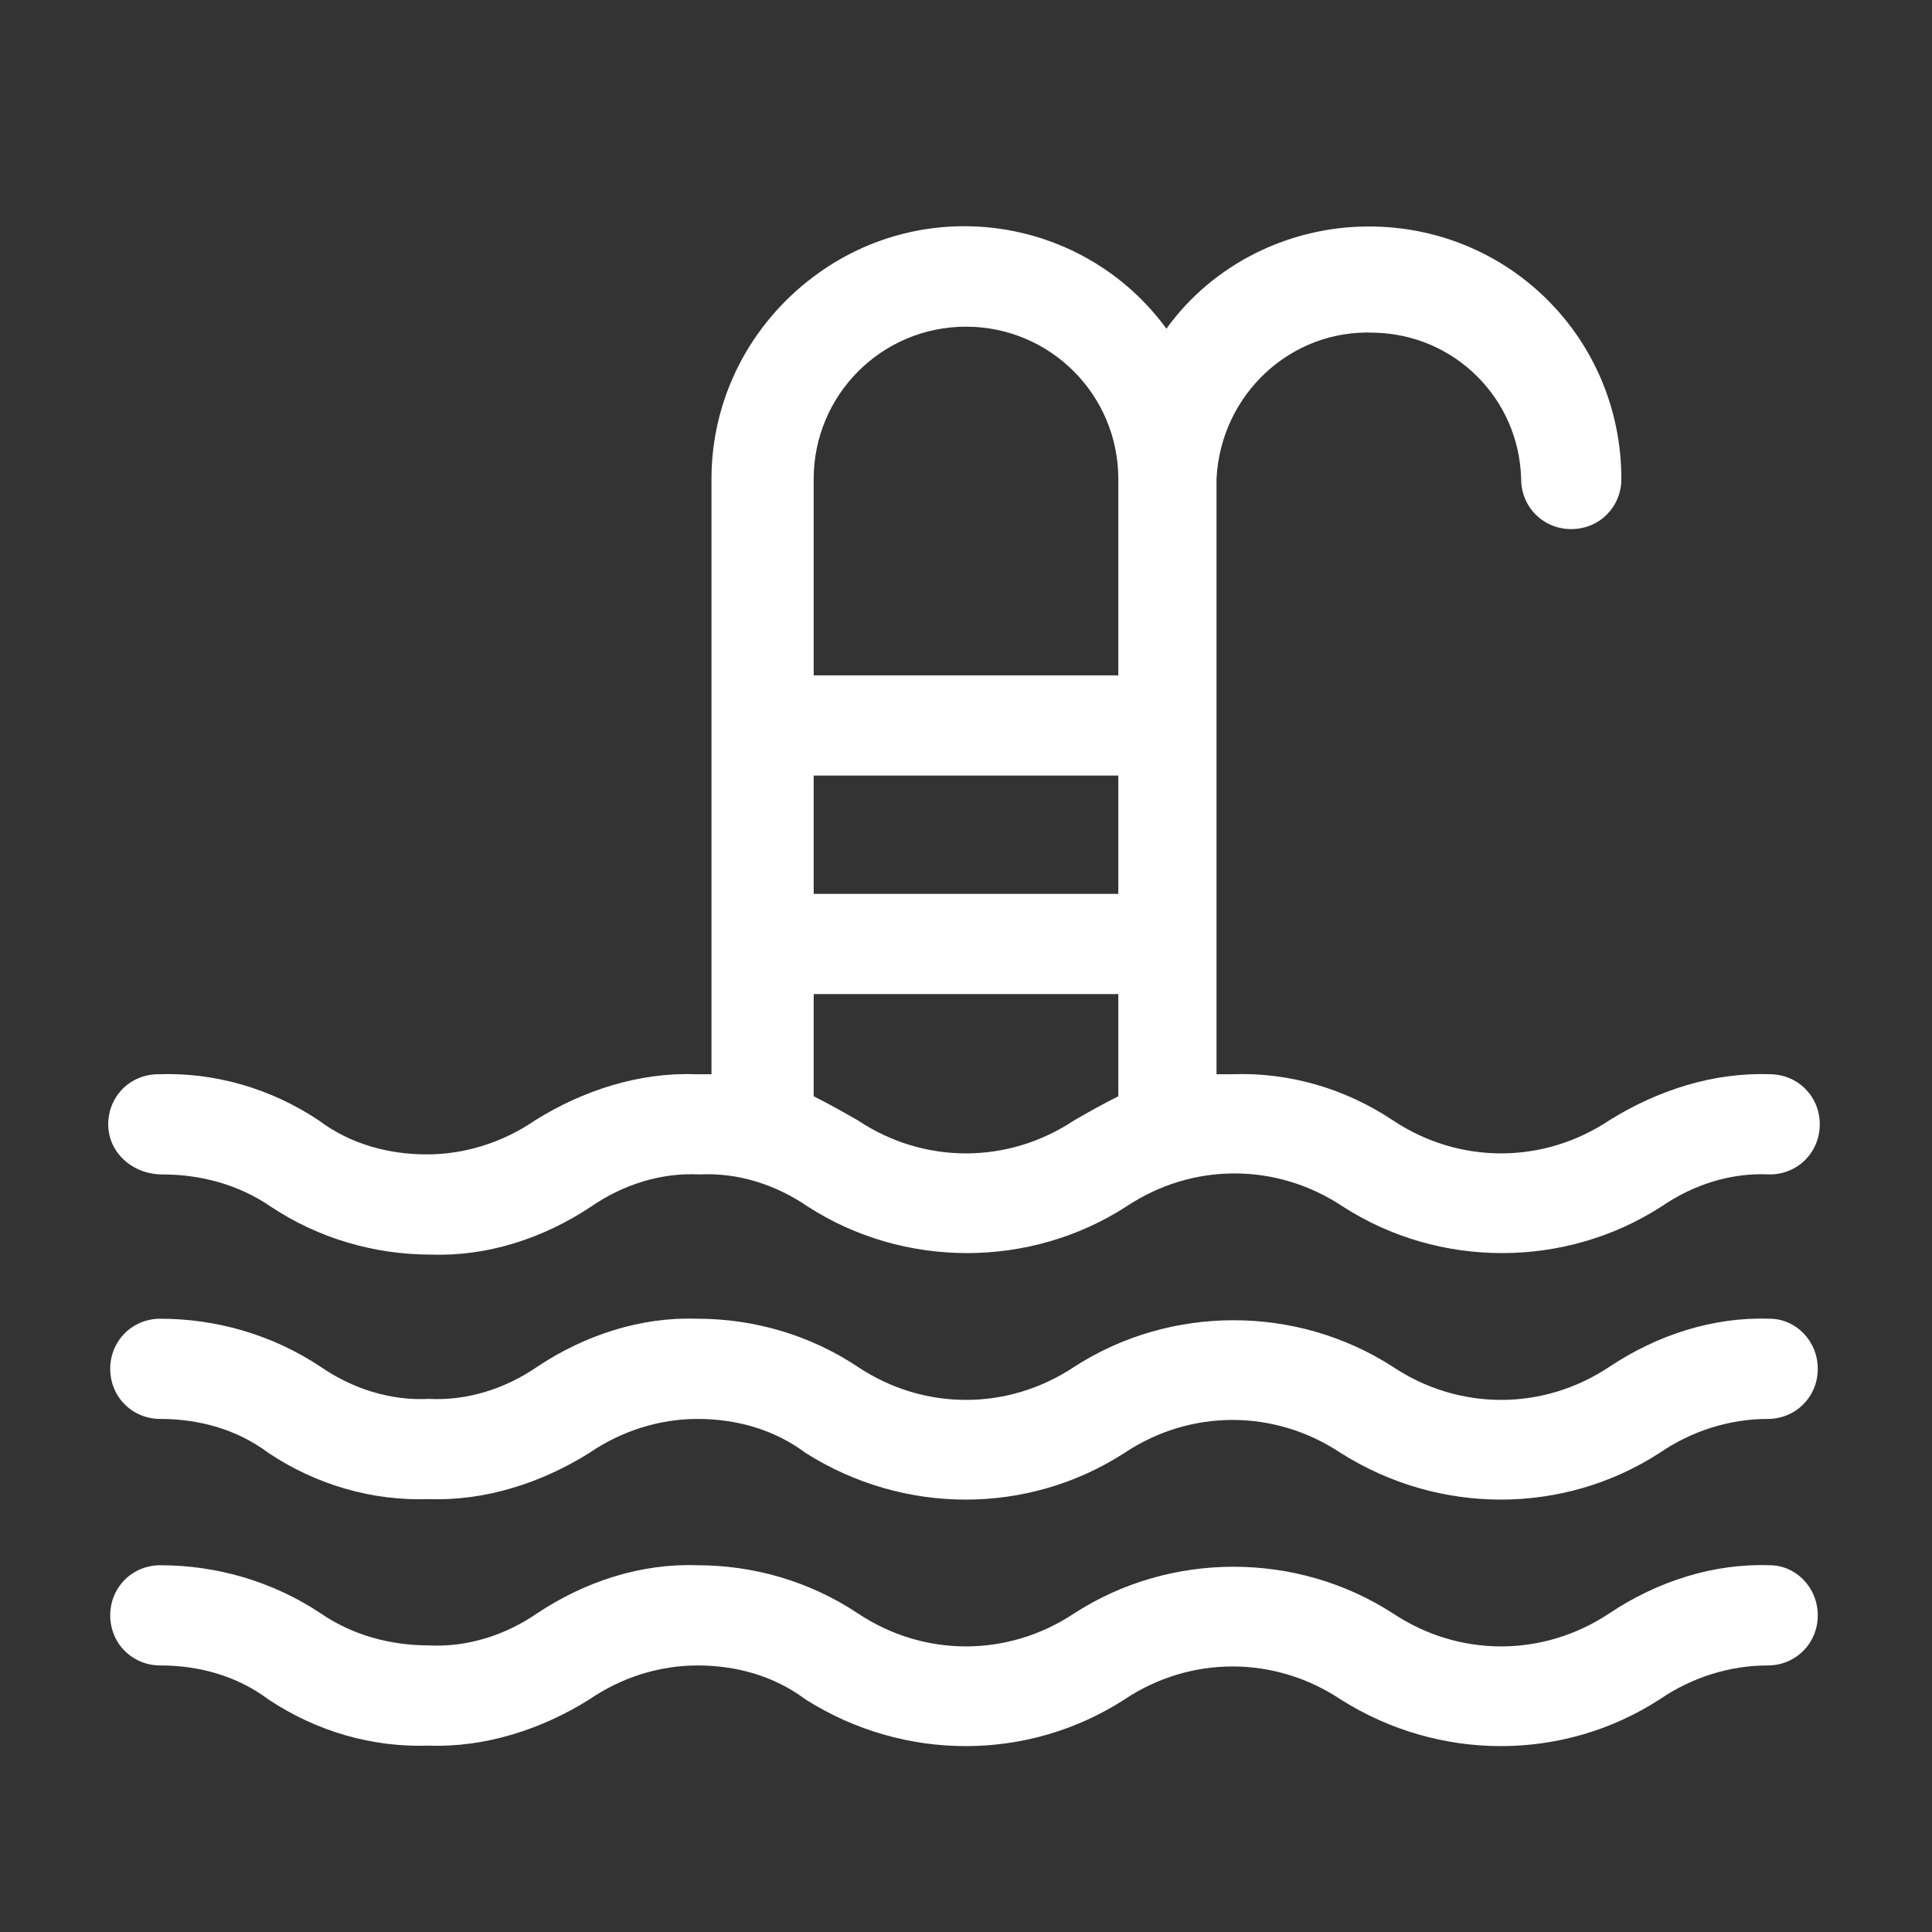 <?xml version="1.0" encoding="utf-8"?>
<!-- Generator: Adobe Illustrator 23.0.6, SVG Export Plug-In . SVG Version: 6.00 Build 0)  -->
<svg version="1.1" id="Layer_1" xmlns="http://www.w3.org/2000/svg" xmlns:xlink="http://www.w3.org/1999/xlink" x="0px" y="0px"
	 viewBox="0 0 96.4 96.4" style="enable-background:new 0 0 96.4 96.4;" xml:space="preserve">
<rect x="0" y="0" width="96.4" height="96.4" fill="#333333" stroke="none"/>
<style type="text/css">
	.st0{fill:#FFFFFF;}
</style>
<title>pool</title>
<path class="st0" d="M8.1,58.6c1.9,0,3.8,0.5,5.4,1.6c2.4,1.6,5.2,2.4,8,2.4c2.8,0.1,5.6-0.8,8-2.4c1.6-1.1,3.5-1.7,5.4-1.6
	c1.9-0.1,3.8,0.5,5.4,1.6c4.8,3.1,11.1,3.1,15.9,0c3.3-2.2,7.5-2.2,10.8,0c4.8,3.1,11.1,3.1,15.9,0c1.6-1.1,3.5-1.7,5.4-1.6
	c1.4,0,2.5-1.1,2.5-2.5s-1.1-2.5-2.5-2.5c-2.8-0.1-5.6,0.8-8,2.3c-3.3,2.2-7.5,2.2-10.8,0c-2.4-1.6-5.2-2.4-8-2.3
	c-0.3,0-0.5,0-0.8,0V23.9c0.2-4.2,3.7-7.5,7.9-7.3c4,0.1,7.2,3.3,7.3,7.3c0,1.4,1.1,2.5,2.5,2.5s2.5-1.1,2.5-2.5
	c0-7-5.6-12.6-12.6-12.6c-4,0-7.8,1.9-10.1,5.1c-4.1-5.6-12-6.8-17.6-2.6c-3.2,2.4-5.1,6.1-5.1,10.1v29.7c-0.3,0-0.5,0-0.8,0
	c-2.8-0.1-5.6,0.8-8,2.3c-1.6,1.1-3.5,1.7-5.4,1.7c-1.9,0-3.8-0.5-5.4-1.7c-2.4-1.6-5.2-2.4-8-2.3c-1.4,0-2.5,1.1-2.5,2.5
	S6.6,58.6,8.1,58.6L8.1,58.6z M40.6,38.7h15.2v5.9H40.6V38.7z M48.2,16.3c4.2,0,7.6,3.4,7.6,7.6v9.8H40.6v-9.8
	C40.6,19.7,44,16.3,48.2,16.3z M40.6,49.6h15.2v5.1c-0.8,0.4-1.5,0.8-2.2,1.2c-3.3,2.2-7.5,2.2-10.8,0c-0.7-0.4-1.4-0.8-2.2-1.2
	L40.6,49.6z"/>
<path class="st0" d="M88.3,65.8c-2.8-0.1-5.6,0.8-8,2.4c-3.3,2.2-7.5,2.2-10.8,0c-4.8-3.1-11.1-3.1-15.9,0c-3.3,2.2-7.5,2.2-10.8,0
	c-2.4-1.6-5.2-2.4-8-2.4c-2.8-0.1-5.6,0.8-8,2.4c-1.6,1.1-3.5,1.7-5.4,1.6c-1.9,0.1-3.8-0.5-5.4-1.6c-2.4-1.6-5.2-2.4-8-2.4
	c-1.4,0-2.5,1.1-2.5,2.5s1.1,2.5,2.5,2.5c1.9,0,3.8,0.5,5.4,1.7c2.4,1.6,5.2,2.4,8,2.3c2.8,0.1,5.6-0.8,8-2.3
	c1.6-1.1,3.5-1.7,5.4-1.7c1.9,0,3.8,0.5,5.4,1.7c4.9,3.1,11.1,3.1,15.9,0c3.3-2.2,7.5-2.2,10.8,0c4.9,3.1,11.1,3.1,15.9,0
	c1.6-1.1,3.5-1.7,5.4-1.7c1.4,0,2.5-1.1,2.5-2.5S89.6,65.8,88.3,65.8L88.3,65.8z"/>
<path class="st0" d="M88.3,78.1c-2.8-0.1-5.6,0.8-8,2.4c-3.3,2.2-7.5,2.2-10.8,0c-4.8-3.1-11.1-3.1-15.9,0c-3.3,2.2-7.5,2.2-10.8,0
	c-2.4-1.6-5.2-2.4-8-2.4c-2.8-0.1-5.6,0.8-8,2.4c-1.6,1.1-3.5,1.7-5.4,1.6c-1.9,0-3.8-0.5-5.4-1.6c-2.4-1.6-5.2-2.4-8-2.4
	c-1.4,0-2.5,1.1-2.5,2.5s1.1,2.5,2.5,2.5c1.9,0,3.8,0.5,5.4,1.7c2.4,1.6,5.2,2.4,8,2.3c2.8,0.1,5.6-0.8,8-2.3
	c1.6-1.1,3.5-1.7,5.4-1.7c1.9,0,3.8,0.5,5.4,1.7c4.9,3.1,11.1,3.1,15.9,0c3.3-2.2,7.5-2.2,10.8,0c4.9,3.1,11.1,3.1,15.9,0
	c1.6-1.1,3.5-1.7,5.4-1.7c1.4,0,2.5-1.1,2.5-2.5S89.6,78.1,88.3,78.1L88.3,78.1z"/>
</svg>
